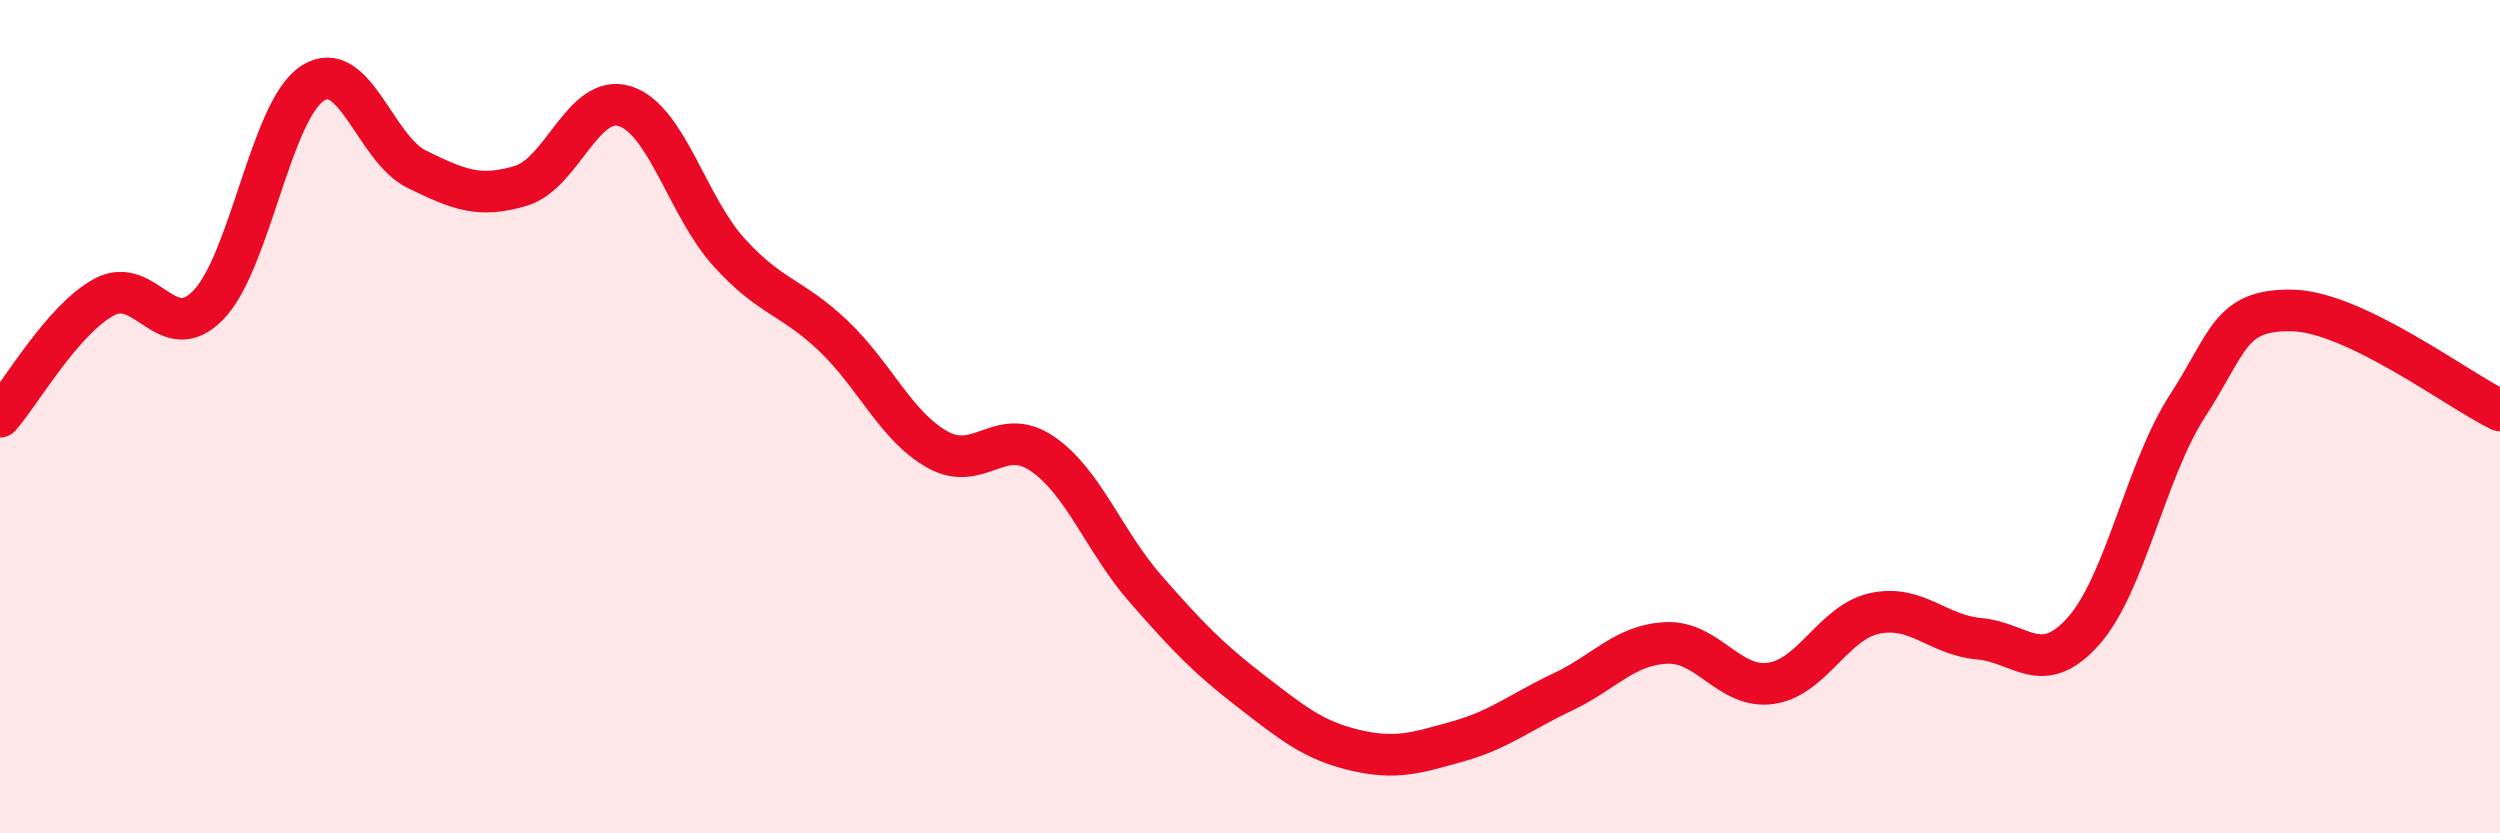
    <svg width="60" height="20" viewBox="0 0 60 20" xmlns="http://www.w3.org/2000/svg">
      <path
        d="M 0,10 C 0.5,9.43 1.5,7.67 2.5,7.13 C 3.5,6.59 4,8.35 5,7.32 C 6,6.29 6.5,2.65 7.5,2 C 8.5,1.35 9,3.57 10,4.06 C 11,4.55 11.5,4.76 12.5,4.46 C 13.5,4.16 14,2.23 15,2.55 C 16,2.87 16.5,4.96 17.5,6.06 C 18.5,7.16 19,7.11 20,8.06 C 21,9.01 21.5,10.23 22.5,10.79 C 23.5,11.35 24,10.21 25,10.88 C 26,11.55 26.5,13 27.5,14.14 C 28.5,15.28 29,15.8 30,16.57 C 31,17.34 31.5,17.76 32.5,18 C 33.5,18.24 34,18.07 35,17.79 C 36,17.51 36.5,17.08 37.5,16.61 C 38.5,16.14 39,15.47 40,15.43 C 41,15.39 41.5,16.54 42.5,16.4 C 43.5,16.26 44,14.93 45,14.72 C 46,14.51 46.5,15.24 47.5,15.33 C 48.5,15.42 49,16.27 50,15.15 C 51,14.03 51.5,11.28 52.5,9.74 C 53.5,8.2 53.5,7.43 55,7.45 C 56.5,7.47 59,9.37 60,9.85L60 20L0 20Z"
        fill="#EB0A25"
        opacity="0.1"
        stroke-linecap="round"
        stroke-linejoin="round"
      />
      <path
        d="M 0,10 C 0.5,9.43 1.5,7.67 2.5,7.13 C 3.5,6.59 4,8.35 5,7.32 C 6,6.29 6.5,2.65 7.5,2 C 8.5,1.35 9,3.57 10,4.06 C 11,4.55 11.5,4.76 12.5,4.46 C 13.5,4.16 14,2.23 15,2.55 C 16,2.87 16.5,4.96 17.5,6.06 C 18.5,7.16 19,7.11 20,8.06 C 21,9.01 21.5,10.23 22.5,10.79 C 23.5,11.35 24,10.21 25,10.88 C 26,11.55 26.5,13 27.5,14.14 C 28.5,15.28 29,15.8 30,16.57 C 31,17.34 31.5,17.76 32.5,18 C 33.5,18.24 34,18.07 35,17.79 C 36,17.51 36.5,17.08 37.5,16.61 C 38.5,16.14 39,15.47 40,15.43 C 41,15.39 41.5,16.54 42.5,16.4 C 43.5,16.26 44,14.93 45,14.72 C 46,14.51 46.5,15.24 47.5,15.33 C 48.5,15.42 49,16.27 50,15.15 C 51,14.03 51.5,11.28 52.5,9.74 C 53.5,8.2 53.5,7.43 55,7.45 C 56.5,7.47 59,9.37 60,9.85"
        stroke="#EB0A25"
        stroke-width="1"
        fill="none"
        stroke-linecap="round"
        stroke-linejoin="round"
      />
    </svg>
  